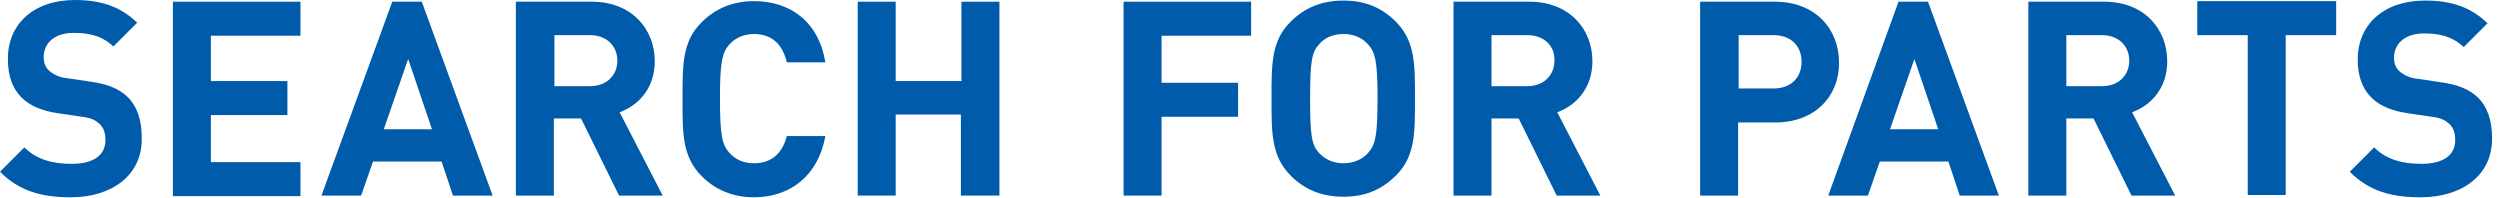 <svg enable-background="new 0 0 441 35" height="35" preserveAspectRatio="none" viewBox="0 0 441 35" width="441" xmlns="http://www.w3.org/2000/svg"><g fill="#005bab"><path d="m12.5 34.8c-5.2 0-9.1-1.1-12.5-4.5l4.3-4.3c2.2 2.2 5.1 2.9 8.3 2.9 3.9 0 6-1.5 6-4.2 0-1.2-.3-2.2-1.1-2.9-.7-.6-1.4-1-3-1.2l-4.1-.6c-2.9-.4-5.1-1.3-6.6-2.8-1.6-1.6-2.4-3.8-2.4-6.7-.1-6.2 4.5-10.5 11.8-10.5 4.7 0 8.1 1.2 11 4l-4.2 4.2c-2.2-2.1-4.8-2.4-7-2.4-3.6 0-5.3 2-5.3 4.3 0 .9.3 1.8 1 2.4s1.8 1.2 3.2 1.3l4 .6c3.1.4 5.1 1.3 6.5 2.6 1.8 1.7 2.6 4.2 2.6 7.2.2 6.8-5.4 10.6-12.5 10.6z"/><path d="m30.5 34.5v-34.2h22.5v6h-15.8v8h13.5v6h-13.5v8.3h15.8v6h-22.5z"/><path d="m79.9 34.5-2-6h-12.1l-2.1 6h-7l12.5-34.2h5.2l12.5 34.2zm-7.9-24.1-4.3 12.4h8.5z"/><path d="m109.2 34.5-6.7-13.6h-4.8v13.6h-6.7v-34.2h13.4c7 0 11.1 4.8 11.1 10.5 0 4.8-2.9 7.8-6.2 9l7.6 14.7zm-5.1-28.3h-6.3v9h6.3c2.9 0 4.8-1.9 4.8-4.5s-1.9-4.5-4.8-4.5z"/><path d="m133 34.8c-3.7 0-6.8-1.3-9.2-3.7-3.5-3.5-3.4-7.7-3.4-13.6s-.1-10.2 3.4-13.6c2.4-2.4 5.5-3.7 9.2-3.7 6.4 0 11.4 3.6 12.6 10.8h-6.8c-.7-2.9-2.4-5-5.8-5-1.8 0-3.3.7-4.3 1.8-1.3 1.4-1.7 3.1-1.7 9.6 0 6.6.4 8.2 1.7 9.6 1 1.1 2.4 1.8 4.3 1.8 3.4 0 5.1-2.1 5.8-4.8h6.8c-1.3 7.1-6.3 10.8-12.6 10.8z"/><path d="m169.5 34.5v-14.3h-11.5v14.3h-6.7v-34.2h6.7v14h11.6v-14h6.7v34.2z"/><path d="m204.9 6.2v8.4h13.5v6h-13.5v13.9h-6.7v-34.2h22.5v6h-15.8z"/><path d="m246.2 31c-2.4 2.4-5.3 3.7-9.2 3.7s-6.9-1.3-9.3-3.7c-3.5-3.5-3.4-7.7-3.4-13.6s-.1-10.2 3.4-13.6c2.4-2.4 5.4-3.7 9.3-3.7s6.8 1.3 9.2 3.7c3.5 3.5 3.4 7.7 3.4 13.6s.1 10.2-3.4 13.6zm-4.9-23.2c-1-1.1-2.4-1.8-4.3-1.8s-3.4.7-4.3 1.8c-1.3 1.4-1.6 3-1.6 9.6s.3 8.2 1.6 9.6c1 1.1 2.5 1.8 4.3 1.8s3.3-.7 4.3-1.8c1.3-1.4 1.7-3 1.7-9.6s-.4-8.2-1.7-9.6z"/><path d="m274.6 34.5-6.7-13.6h-4.8v13.6h-6.7v-34.2h13.4c7 0 11.1 4.8 11.1 10.5 0 4.8-2.9 7.8-6.2 9l7.6 14.7zm-5.2-28.3h-6.3v9h6.3c2.9 0 4.8-1.9 4.8-4.5.1-2.6-1.8-4.5-4.8-4.5z"/><path d="m313.2 21.6h-6.6v12.9h-6.7v-34.2h13.2c7.1 0 11.3 4.8 11.3 10.7.1 5.8-4.1 10.6-11.2 10.6zm-.3-15.4h-6.2v9.4h6.2c3 0 4.9-1.9 4.9-4.7s-1.9-4.7-4.9-4.7z"/><path d="m345.7 34.5-2-6h-12.1l-2.1 6h-7l12.4-34.2h5.2l12.5 34.2zm-8-24.1-4.3 12.4h8.5z"/><path d="m376 34.5-6.7-13.6h-4.8v13.6h-6.7v-34.2h13.4c7 0 11.1 4.8 11.1 10.5 0 4.8-2.9 7.8-6.2 9l7.6 14.7zm-5.2-28.3h-6.3v9h6.3c2.9 0 4.8-1.9 4.8-4.5s-1.9-4.5-4.8-4.5z"/><path d="m403.2 6.2v28.2h-6.7v-28.2h-8.9v-6h24.5v6z"/><path d="m427 34.8c-5.2 0-9.1-1.1-12.5-4.5l4.3-4.3c2.2 2.2 5.1 2.9 8.3 2.9 3.9 0 6-1.5 6-4.2 0-1.2-.3-2.2-1.1-2.9-.7-.6-1.4-1-3-1.2l-4.1-.6c-2.9-.4-5.1-1.3-6.6-2.8-1.6-1.6-2.4-3.8-2.4-6.7 0-6.1 4.5-10.4 11.9-10.4 4.7 0 8.1 1.2 11 4l-4.2 4.2c-2.2-2.1-4.8-2.4-7-2.4-3.6 0-5.3 2-5.3 4.3 0 .9.3 1.8 1 2.4s1.8 1.2 3.2 1.3l4 .6c3.1.4 5.1 1.3 6.5 2.6 1.8 1.7 2.6 4.2 2.6 7.2.1 6.7-5.4 10.5-12.6 10.5z"/></g></svg>